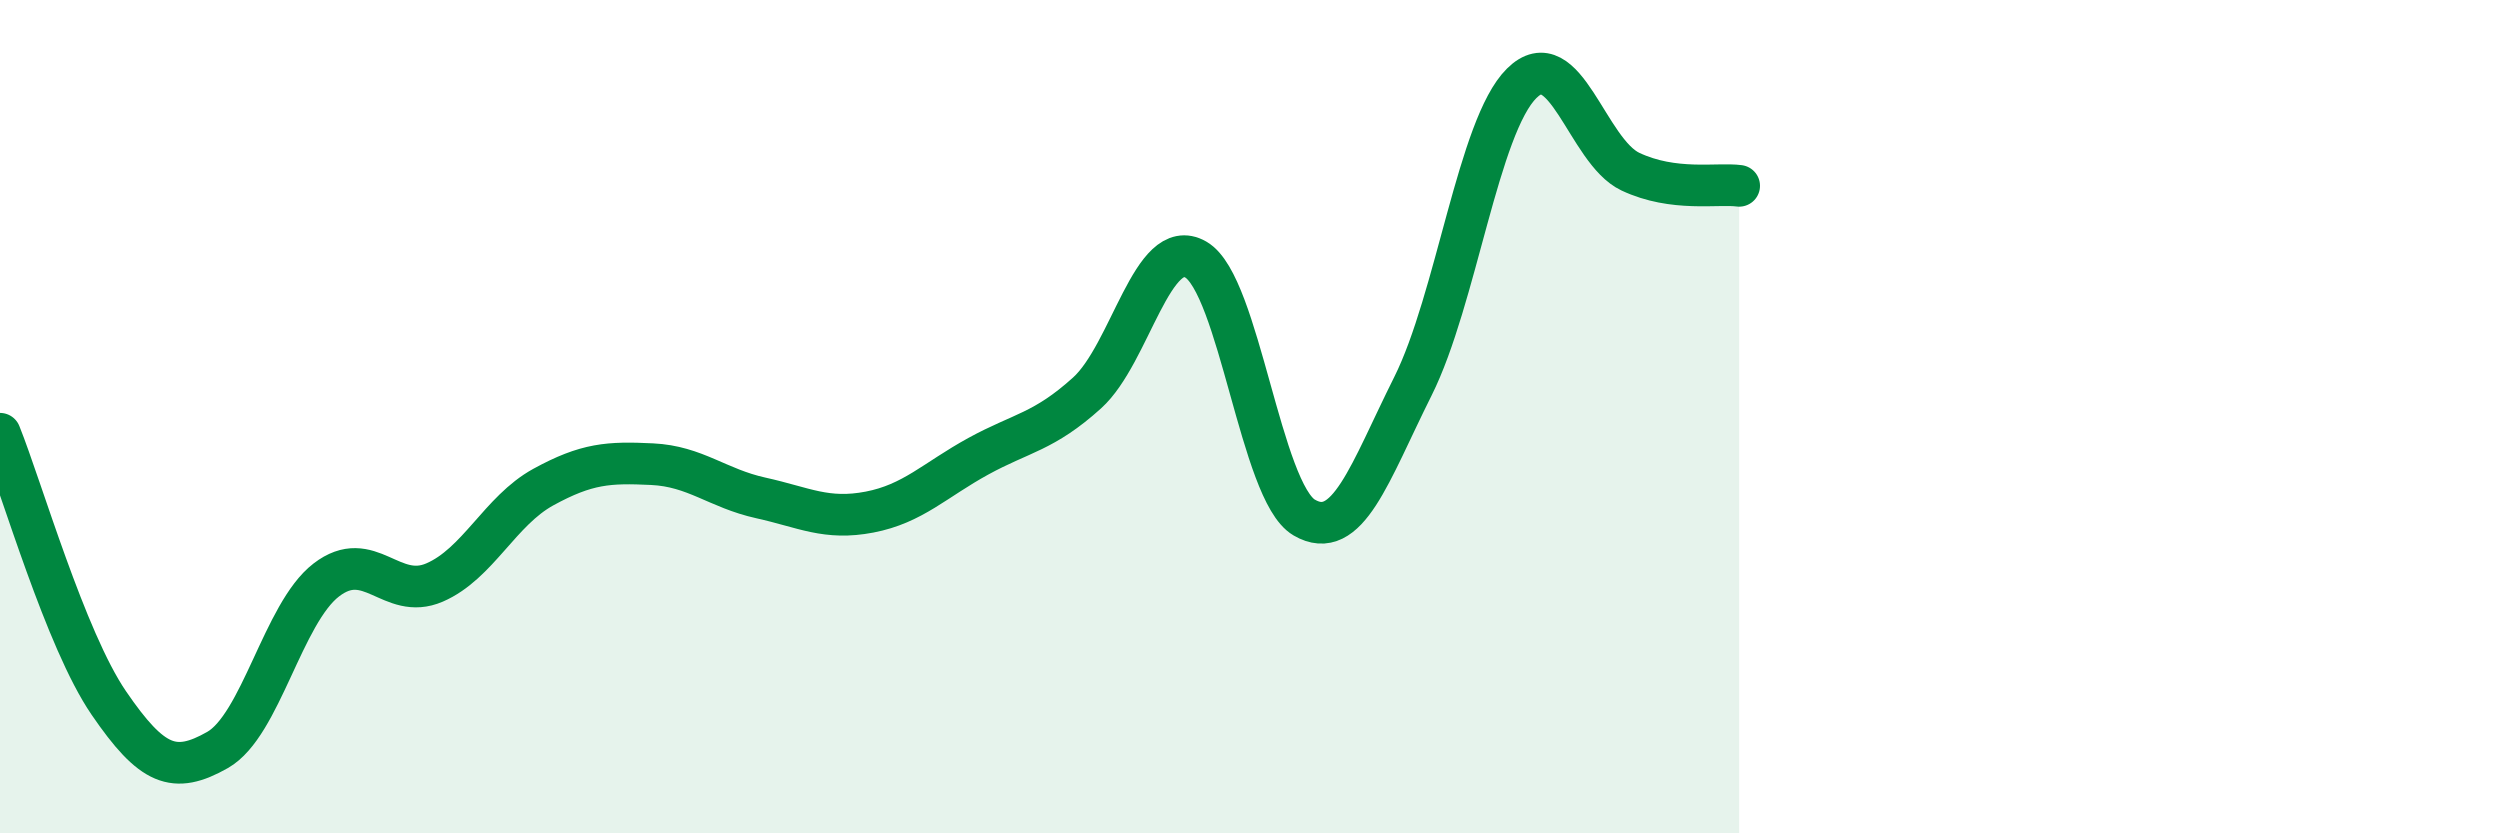 
    <svg width="60" height="20" viewBox="0 0 60 20" xmlns="http://www.w3.org/2000/svg">
      <path
        d="M 0,10.41 C 0.52,11.7 1.57,15.35 2.61,16.87 C 3.65,18.39 4.18,18.59 5.22,18 C 6.26,17.41 6.79,14.72 7.83,13.92 C 8.87,13.12 9.39,14.43 10.43,13.98 C 11.47,13.53 12,12.26 13.04,11.69 C 14.08,11.12 14.61,11.09 15.65,11.14 C 16.69,11.19 17.22,11.72 18.26,11.95 C 19.3,12.18 19.83,12.49 20.87,12.29 C 21.91,12.09 22.44,11.52 23.48,10.95 C 24.52,10.38 25.05,10.37 26.09,9.43 C 27.13,8.49 27.66,5.63 28.7,6.23 C 29.74,6.83 30.26,11.81 31.3,12.42 C 32.34,13.03 32.87,11.35 33.91,9.27 C 34.95,7.19 35.48,3.03 36.52,2 C 37.56,0.97 38.09,3.63 39.13,4.12 C 40.17,4.61 41.22,4.39 41.74,4.46L41.74 20L0 20Z"
        fill="#008740"
        opacity="0.1"
        stroke-linecap="round"
        stroke-linejoin="round"
      />
      <path
        d="M 0,10.41 C 0.52,11.7 1.57,15.35 2.61,16.87 C 3.65,18.39 4.18,18.59 5.22,18 C 6.26,17.41 6.79,14.72 7.83,13.92 C 8.87,13.12 9.39,14.43 10.43,13.98 C 11.47,13.53 12,12.26 13.04,11.69 C 14.08,11.12 14.61,11.09 15.65,11.14 C 16.69,11.19 17.22,11.72 18.26,11.95 C 19.3,12.18 19.83,12.49 20.87,12.29 C 21.91,12.09 22.44,11.52 23.48,10.95 C 24.52,10.38 25.05,10.37 26.09,9.43 C 27.13,8.49 27.66,5.63 28.7,6.23 C 29.74,6.83 30.26,11.81 31.3,12.42 C 32.34,13.03 32.87,11.35 33.91,9.27 C 34.95,7.19 35.48,3.03 36.52,2 C 37.56,0.97 38.09,3.63 39.13,4.12 C 40.17,4.61 41.22,4.39 41.74,4.46"
        stroke="#008740"
        stroke-width="1"
        fill="none"
        stroke-linecap="round"
        stroke-linejoin="round"
      />
    </svg>
  